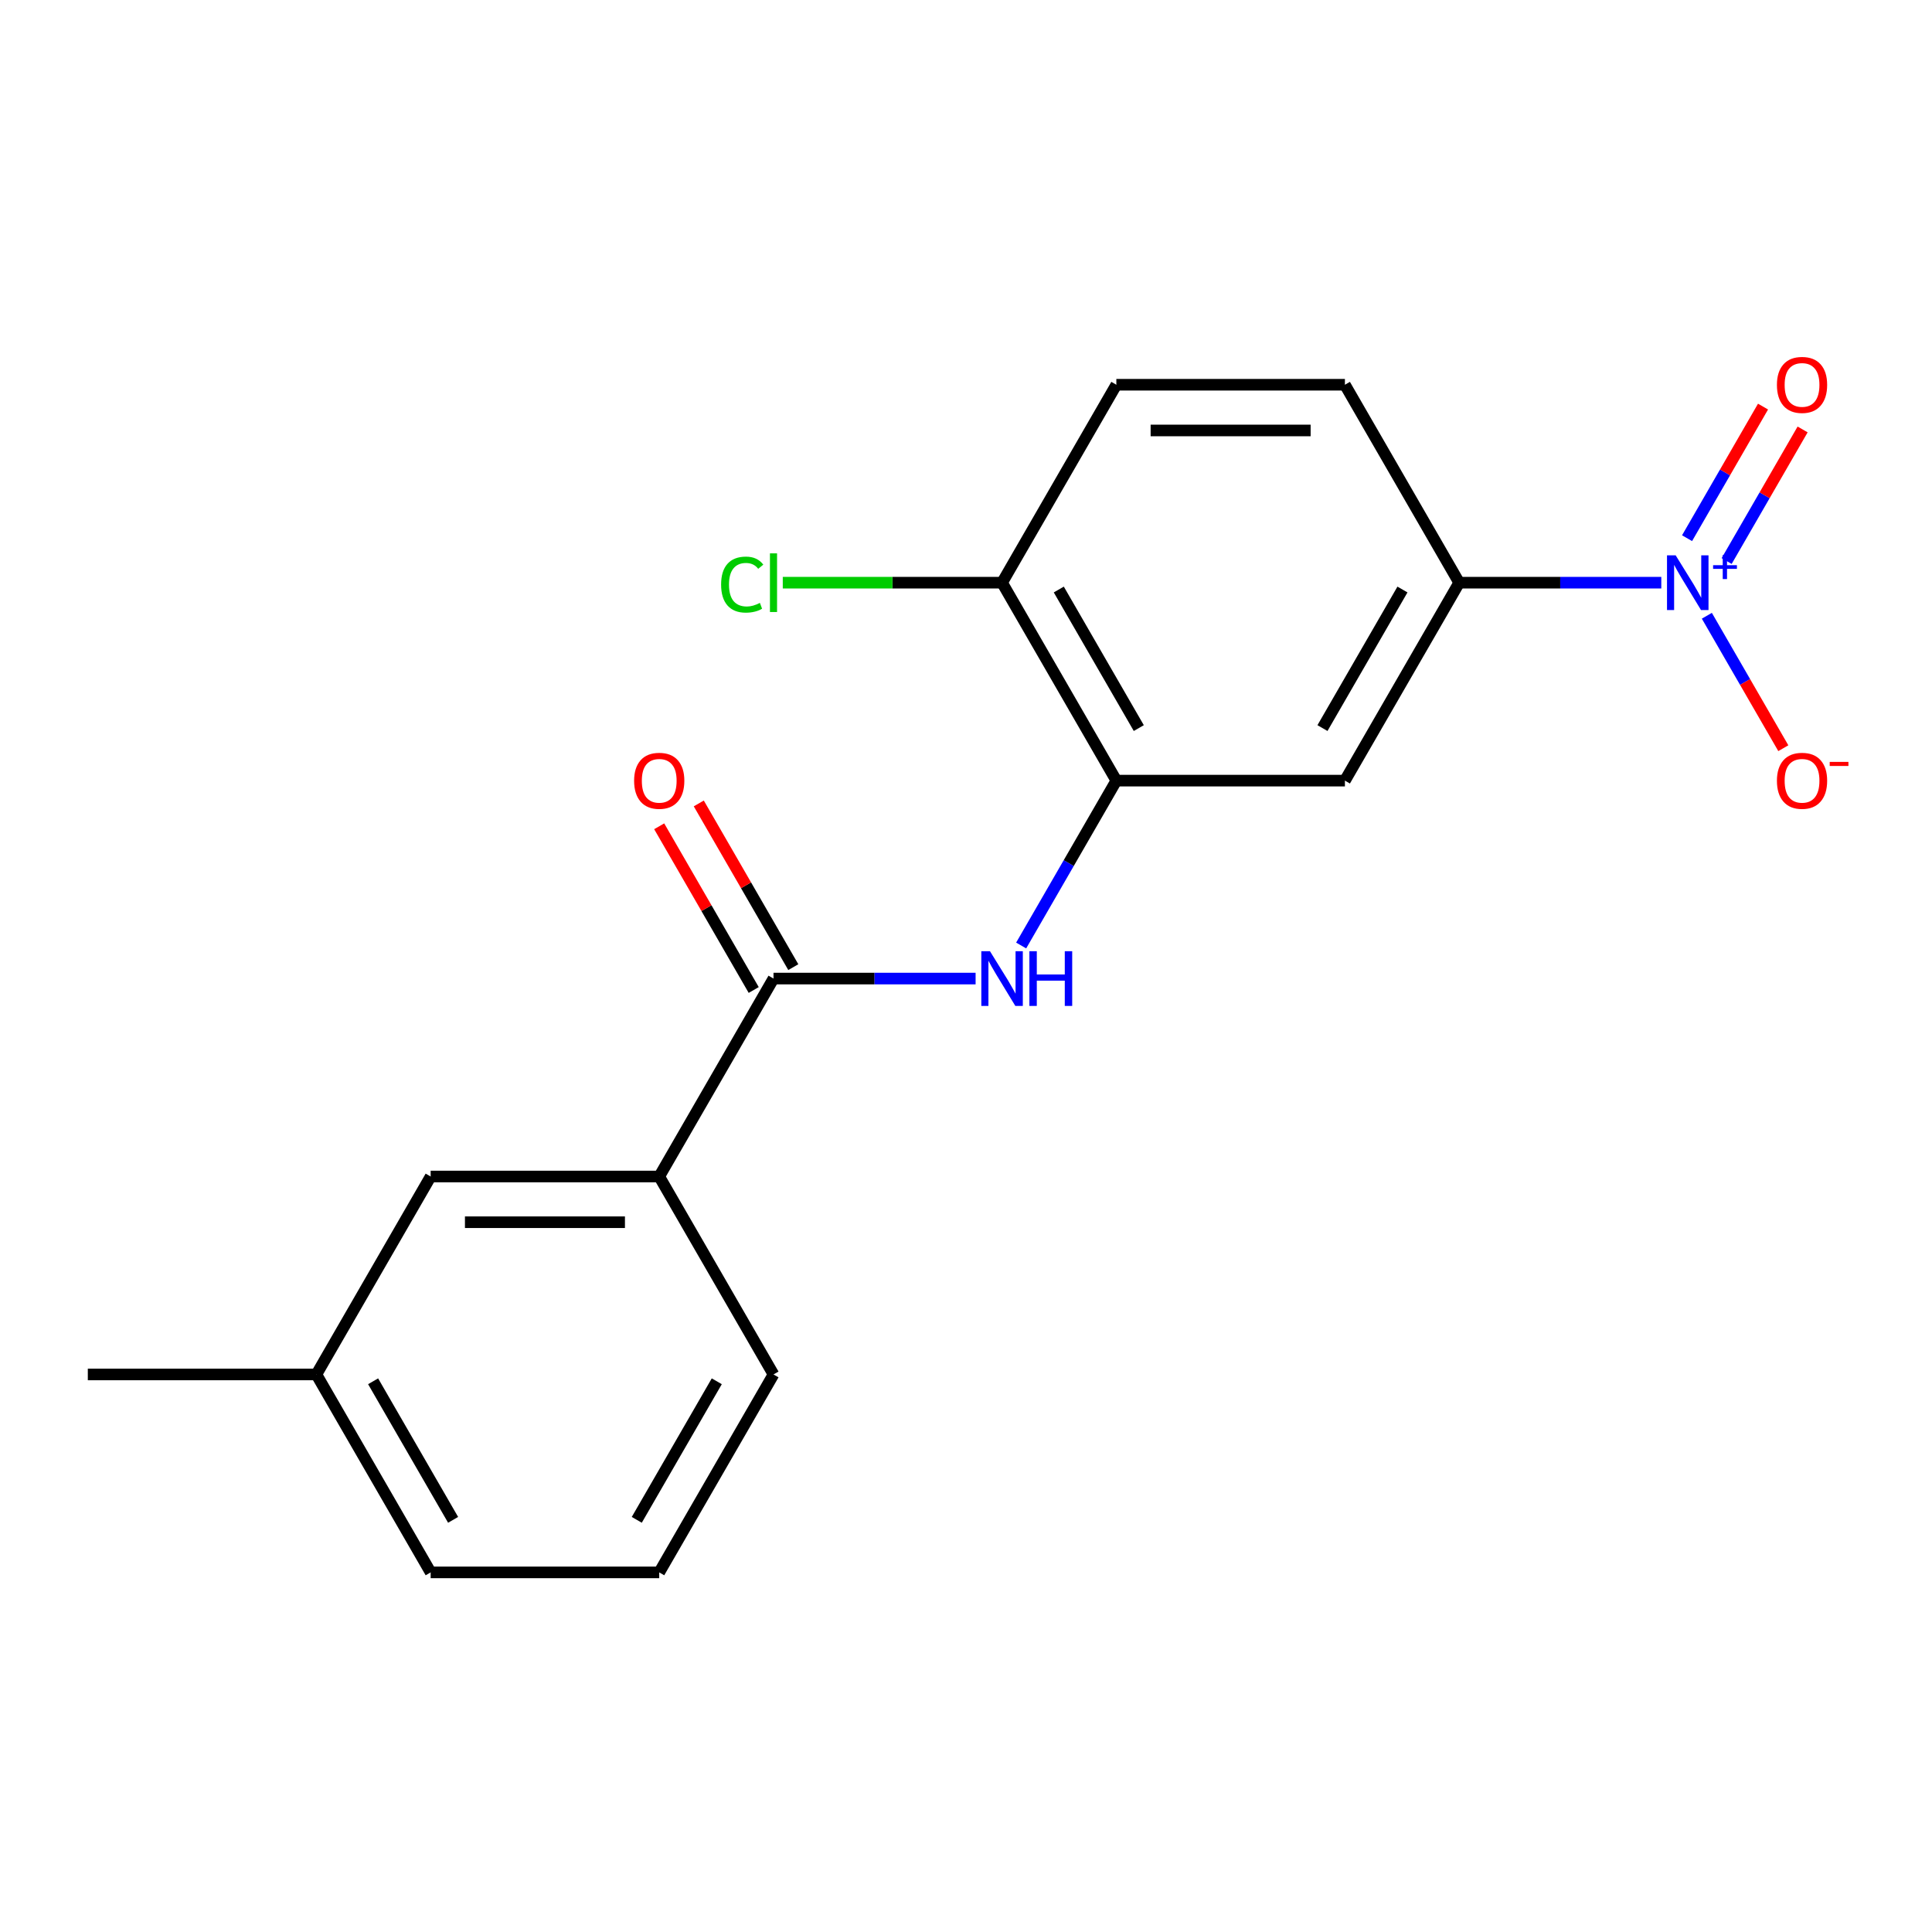 <?xml version='1.0' encoding='iso-8859-1'?>
<svg version='1.1' baseProfile='full'
              xmlns='http://www.w3.org/2000/svg'
                      xmlns:rdkit='http://www.rdkit.org/xml'
                      xmlns:xlink='http://www.w3.org/1999/xlink'
                  xml:space='preserve'
width='1000px' height='1000px' viewBox='0 0 1000 1000'>
<!-- END OF HEADER -->
<rect style='opacity:1.0;fill:#FFFFFF;stroke:none' width='1000' height='1000' x='0' y='0'> </rect>
<path class='bond-3' d='M 859.882,301.598 L 807.579,301.598' style='fill:none;fill-rule:evenodd;stroke:#0000FF;stroke-width:6px;stroke-linecap:butt;stroke-linejoin:miter;stroke-opacity:1' />
<path class='bond-3' d='M 807.579,301.598 L 755.276,301.598' style='fill:none;fill-rule:evenodd;stroke:#000000;stroke-width:6px;stroke-linecap:butt;stroke-linejoin:miter;stroke-opacity:1' />
<path class='bond-6' d='M 883.463,318.715 L 903.252,352.992' style='fill:none;fill-rule:evenodd;stroke:#0000FF;stroke-width:6px;stroke-linecap:butt;stroke-linejoin:miter;stroke-opacity:1' />
<path class='bond-6' d='M 903.252,352.992 L 923.042,387.268' style='fill:none;fill-rule:evenodd;stroke:#FF0000;stroke-width:6px;stroke-linecap:butt;stroke-linejoin:miter;stroke-opacity:1' />
<path class='bond-7' d='M 893.708,290.395 L 913.37,256.339' style='fill:none;fill-rule:evenodd;stroke:#0000FF;stroke-width:6px;stroke-linecap:butt;stroke-linejoin:miter;stroke-opacity:1' />
<path class='bond-7' d='M 913.37,256.339 L 933.033,222.282' style='fill:none;fill-rule:evenodd;stroke:#FF0000;stroke-width:6px;stroke-linecap:butt;stroke-linejoin:miter;stroke-opacity:1' />
<path class='bond-7' d='M 873.217,278.565 L 892.88,244.508' style='fill:none;fill-rule:evenodd;stroke:#0000FF;stroke-width:6px;stroke-linecap:butt;stroke-linejoin:miter;stroke-opacity:1' />
<path class='bond-7' d='M 892.88,244.508 L 912.542,210.452' style='fill:none;fill-rule:evenodd;stroke:#FF0000;stroke-width:6px;stroke-linecap:butt;stroke-linejoin:miter;stroke-opacity:1' />
<path class='bond-0' d='M 400.365,506.505 L 452.668,506.505' style='fill:none;fill-rule:evenodd;stroke:#000000;stroke-width:6px;stroke-linecap:butt;stroke-linejoin:miter;stroke-opacity:1' />
<path class='bond-0' d='M 452.668,506.505 L 504.971,506.505' style='fill:none;fill-rule:evenodd;stroke:#0000FF;stroke-width:6px;stroke-linecap:butt;stroke-linejoin:miter;stroke-opacity:1' />
<path class='bond-5' d='M 400.365,506.505 L 341.214,608.959' style='fill:none;fill-rule:evenodd;stroke:#000000;stroke-width:6px;stroke-linecap:butt;stroke-linejoin:miter;stroke-opacity:1' />
<path class='bond-9' d='M 410.611,500.59 L 386.149,458.222' style='fill:none;fill-rule:evenodd;stroke:#000000;stroke-width:6px;stroke-linecap:butt;stroke-linejoin:miter;stroke-opacity:1' />
<path class='bond-9' d='M 386.149,458.222 L 361.688,415.854' style='fill:none;fill-rule:evenodd;stroke:#FF0000;stroke-width:6px;stroke-linecap:butt;stroke-linejoin:miter;stroke-opacity:1' />
<path class='bond-9' d='M 390.12,512.421 L 365.659,470.052' style='fill:none;fill-rule:evenodd;stroke:#000000;stroke-width:6px;stroke-linecap:butt;stroke-linejoin:miter;stroke-opacity:1' />
<path class='bond-9' d='M 365.659,470.052 L 341.197,427.684' style='fill:none;fill-rule:evenodd;stroke:#FF0000;stroke-width:6px;stroke-linecap:butt;stroke-linejoin:miter;stroke-opacity:1' />
<path class='bond-1' d='M 528.552,489.388 L 553.186,446.72' style='fill:none;fill-rule:evenodd;stroke:#0000FF;stroke-width:6px;stroke-linecap:butt;stroke-linejoin:miter;stroke-opacity:1' />
<path class='bond-1' d='M 553.186,446.72 L 577.821,404.052' style='fill:none;fill-rule:evenodd;stroke:#000000;stroke-width:6px;stroke-linecap:butt;stroke-linejoin:miter;stroke-opacity:1' />
<path class='bond-2' d='M 577.821,404.052 L 696.124,404.052' style='fill:none;fill-rule:evenodd;stroke:#000000;stroke-width:6px;stroke-linecap:butt;stroke-linejoin:miter;stroke-opacity:1' />
<path class='bond-19' d='M 577.821,404.052 L 518.669,301.598' style='fill:none;fill-rule:evenodd;stroke:#000000;stroke-width:6px;stroke-linecap:butt;stroke-linejoin:miter;stroke-opacity:1' />
<path class='bond-19' d='M 589.439,376.853 L 548.033,305.135' style='fill:none;fill-rule:evenodd;stroke:#000000;stroke-width:6px;stroke-linecap:butt;stroke-linejoin:miter;stroke-opacity:1' />
<path class='bond-4' d='M 755.276,301.598 L 696.124,404.052' style='fill:none;fill-rule:evenodd;stroke:#000000;stroke-width:6px;stroke-linecap:butt;stroke-linejoin:miter;stroke-opacity:1' />
<path class='bond-4' d='M 725.913,305.135 L 684.506,376.853' style='fill:none;fill-rule:evenodd;stroke:#000000;stroke-width:6px;stroke-linecap:butt;stroke-linejoin:miter;stroke-opacity:1' />
<path class='bond-11' d='M 755.276,301.598 L 696.124,199.144' style='fill:none;fill-rule:evenodd;stroke:#000000;stroke-width:6px;stroke-linecap:butt;stroke-linejoin:miter;stroke-opacity:1' />
<path class='bond-10' d='M 341.214,608.959 L 222.91,608.959' style='fill:none;fill-rule:evenodd;stroke:#000000;stroke-width:6px;stroke-linecap:butt;stroke-linejoin:miter;stroke-opacity:1' />
<path class='bond-10' d='M 323.468,632.62 L 240.655,632.62' style='fill:none;fill-rule:evenodd;stroke:#000000;stroke-width:6px;stroke-linecap:butt;stroke-linejoin:miter;stroke-opacity:1' />
<path class='bond-15' d='M 341.214,608.959 L 400.365,711.413' style='fill:none;fill-rule:evenodd;stroke:#000000;stroke-width:6px;stroke-linecap:butt;stroke-linejoin:miter;stroke-opacity:1' />
<path class='bond-8' d='M 518.669,301.598 L 577.821,199.144' style='fill:none;fill-rule:evenodd;stroke:#000000;stroke-width:6px;stroke-linecap:butt;stroke-linejoin:miter;stroke-opacity:1' />
<path class='bond-13' d='M 518.669,301.598 L 461.916,301.598' style='fill:none;fill-rule:evenodd;stroke:#000000;stroke-width:6px;stroke-linecap:butt;stroke-linejoin:miter;stroke-opacity:1' />
<path class='bond-13' d='M 461.916,301.598 L 405.163,301.598' style='fill:none;fill-rule:evenodd;stroke:#00CC00;stroke-width:6px;stroke-linecap:butt;stroke-linejoin:miter;stroke-opacity:1' />
<path class='bond-14' d='M 222.91,608.959 L 163.758,711.413' style='fill:none;fill-rule:evenodd;stroke:#000000;stroke-width:6px;stroke-linecap:butt;stroke-linejoin:miter;stroke-opacity:1' />
<path class='bond-12' d='M 696.124,199.144 L 577.821,199.144' style='fill:none;fill-rule:evenodd;stroke:#000000;stroke-width:6px;stroke-linecap:butt;stroke-linejoin:miter;stroke-opacity:1' />
<path class='bond-12' d='M 678.379,222.804 L 595.566,222.804' style='fill:none;fill-rule:evenodd;stroke:#000000;stroke-width:6px;stroke-linecap:butt;stroke-linejoin:miter;stroke-opacity:1' />
<path class='bond-18' d='M 163.758,711.413 L 45.455,711.413' style='fill:none;fill-rule:evenodd;stroke:#000000;stroke-width:6px;stroke-linecap:butt;stroke-linejoin:miter;stroke-opacity:1' />
<path class='bond-20' d='M 163.758,711.413 L 222.91,813.867' style='fill:none;fill-rule:evenodd;stroke:#000000;stroke-width:6px;stroke-linecap:butt;stroke-linejoin:miter;stroke-opacity:1' />
<path class='bond-20' d='M 193.122,714.951 L 234.528,786.669' style='fill:none;fill-rule:evenodd;stroke:#000000;stroke-width:6px;stroke-linecap:butt;stroke-linejoin:miter;stroke-opacity:1' />
<path class='bond-16' d='M 400.365,711.413 L 341.214,813.867' style='fill:none;fill-rule:evenodd;stroke:#000000;stroke-width:6px;stroke-linecap:butt;stroke-linejoin:miter;stroke-opacity:1' />
<path class='bond-16' d='M 371.002,714.951 L 329.596,786.669' style='fill:none;fill-rule:evenodd;stroke:#000000;stroke-width:6px;stroke-linecap:butt;stroke-linejoin:miter;stroke-opacity:1' />
<path class='bond-17' d='M 341.214,813.867 L 222.91,813.867' style='fill:none;fill-rule:evenodd;stroke:#000000;stroke-width:6px;stroke-linecap:butt;stroke-linejoin:miter;stroke-opacity:1' />
<path  class='atom-0' d='M 867.32 287.438
L 876.6 302.438
Q 877.52 303.918, 879 306.598
Q 880.48 309.278, 880.56 309.438
L 880.56 287.438
L 884.32 287.438
L 884.32 315.758
L 880.44 315.758
L 870.48 299.358
Q 869.32 297.438, 868.08 295.238
Q 866.88 293.038, 866.52 292.358
L 866.52 315.758
L 862.84 315.758
L 862.84 287.438
L 867.32 287.438
' fill='#0000FF'/>
<path  class='atom-0' d='M 886.696 292.542
L 891.685 292.542
L 891.685 287.289
L 893.903 287.289
L 893.903 292.542
L 899.025 292.542
L 899.025 294.443
L 893.903 294.443
L 893.903 299.723
L 891.685 299.723
L 891.685 294.443
L 886.696 294.443
L 886.696 292.542
' fill='#0000FF'/>
<path  class='atom-2' d='M 512.409 492.345
L 521.689 507.345
Q 522.609 508.825, 524.089 511.505
Q 525.569 514.185, 525.649 514.345
L 525.649 492.345
L 529.409 492.345
L 529.409 520.665
L 525.529 520.665
L 515.569 504.265
Q 514.409 502.345, 513.169 500.145
Q 511.969 497.945, 511.609 497.265
L 511.609 520.665
L 507.929 520.665
L 507.929 492.345
L 512.409 492.345
' fill='#0000FF'/>
<path  class='atom-2' d='M 532.809 492.345
L 536.649 492.345
L 536.649 504.385
L 551.129 504.385
L 551.129 492.345
L 554.969 492.345
L 554.969 520.665
L 551.129 520.665
L 551.129 507.585
L 536.649 507.585
L 536.649 520.665
L 532.809 520.665
L 532.809 492.345
' fill='#0000FF'/>
<path  class='atom-7' d='M 919.732 404.132
Q 919.732 397.332, 923.092 393.532
Q 926.452 389.732, 932.732 389.732
Q 939.012 389.732, 942.372 393.532
Q 945.732 397.332, 945.732 404.132
Q 945.732 411.012, 942.332 414.932
Q 938.932 418.812, 932.732 418.812
Q 926.492 418.812, 923.092 414.932
Q 919.732 411.052, 919.732 404.132
M 932.732 415.612
Q 937.052 415.612, 939.372 412.732
Q 941.732 409.812, 941.732 404.132
Q 941.732 398.572, 939.372 395.772
Q 937.052 392.932, 932.732 392.932
Q 928.412 392.932, 926.052 395.732
Q 923.732 398.532, 923.732 404.132
Q 923.732 409.852, 926.052 412.732
Q 928.412 415.612, 932.732 415.612
' fill='#FF0000'/>
<path  class='atom-7' d='M 947.052 394.354
L 956.74 394.354
L 956.74 396.466
L 947.052 396.466
L 947.052 394.354
' fill='#FF0000'/>
<path  class='atom-8' d='M 919.732 199.224
Q 919.732 192.424, 923.092 188.624
Q 926.452 184.824, 932.732 184.824
Q 939.012 184.824, 942.372 188.624
Q 945.732 192.424, 945.732 199.224
Q 945.732 206.104, 942.332 210.024
Q 938.932 213.904, 932.732 213.904
Q 926.492 213.904, 923.092 210.024
Q 919.732 206.144, 919.732 199.224
M 932.732 210.704
Q 937.052 210.704, 939.372 207.824
Q 941.732 204.904, 941.732 199.224
Q 941.732 193.664, 939.372 190.864
Q 937.052 188.024, 932.732 188.024
Q 928.412 188.024, 926.052 190.824
Q 923.732 193.624, 923.732 199.224
Q 923.732 204.944, 926.052 207.824
Q 928.412 210.704, 932.732 210.704
' fill='#FF0000'/>
<path  class='atom-10' d='M 328.214 404.132
Q 328.214 397.332, 331.574 393.532
Q 334.934 389.732, 341.214 389.732
Q 347.494 389.732, 350.854 393.532
Q 354.214 397.332, 354.214 404.132
Q 354.214 411.012, 350.814 414.932
Q 347.414 418.812, 341.214 418.812
Q 334.974 418.812, 331.574 414.932
Q 328.214 411.052, 328.214 404.132
M 341.214 415.612
Q 345.534 415.612, 347.854 412.732
Q 350.214 409.812, 350.214 404.132
Q 350.214 398.572, 347.854 395.772
Q 345.534 392.932, 341.214 392.932
Q 336.894 392.932, 334.534 395.732
Q 332.214 398.532, 332.214 404.132
Q 332.214 409.852, 334.534 412.732
Q 336.894 415.612, 341.214 415.612
' fill='#FF0000'/>
<path  class='atom-14' d='M 373.245 302.578
Q 373.245 295.538, 376.525 291.858
Q 379.845 288.138, 386.125 288.138
Q 391.965 288.138, 395.085 292.258
L 392.445 294.418
Q 390.165 291.418, 386.125 291.418
Q 381.845 291.418, 379.565 294.298
Q 377.325 297.138, 377.325 302.578
Q 377.325 308.178, 379.645 311.058
Q 382.005 313.938, 386.565 313.938
Q 389.685 313.938, 393.325 312.058
L 394.445 315.058
Q 392.965 316.018, 390.725 316.578
Q 388.485 317.138, 386.005 317.138
Q 379.845 317.138, 376.525 313.378
Q 373.245 309.618, 373.245 302.578
' fill='#00CC00'/>
<path  class='atom-14' d='M 398.525 286.418
L 402.205 286.418
L 402.205 316.778
L 398.525 316.778
L 398.525 286.418
' fill='#00CC00'/>
</svg>
